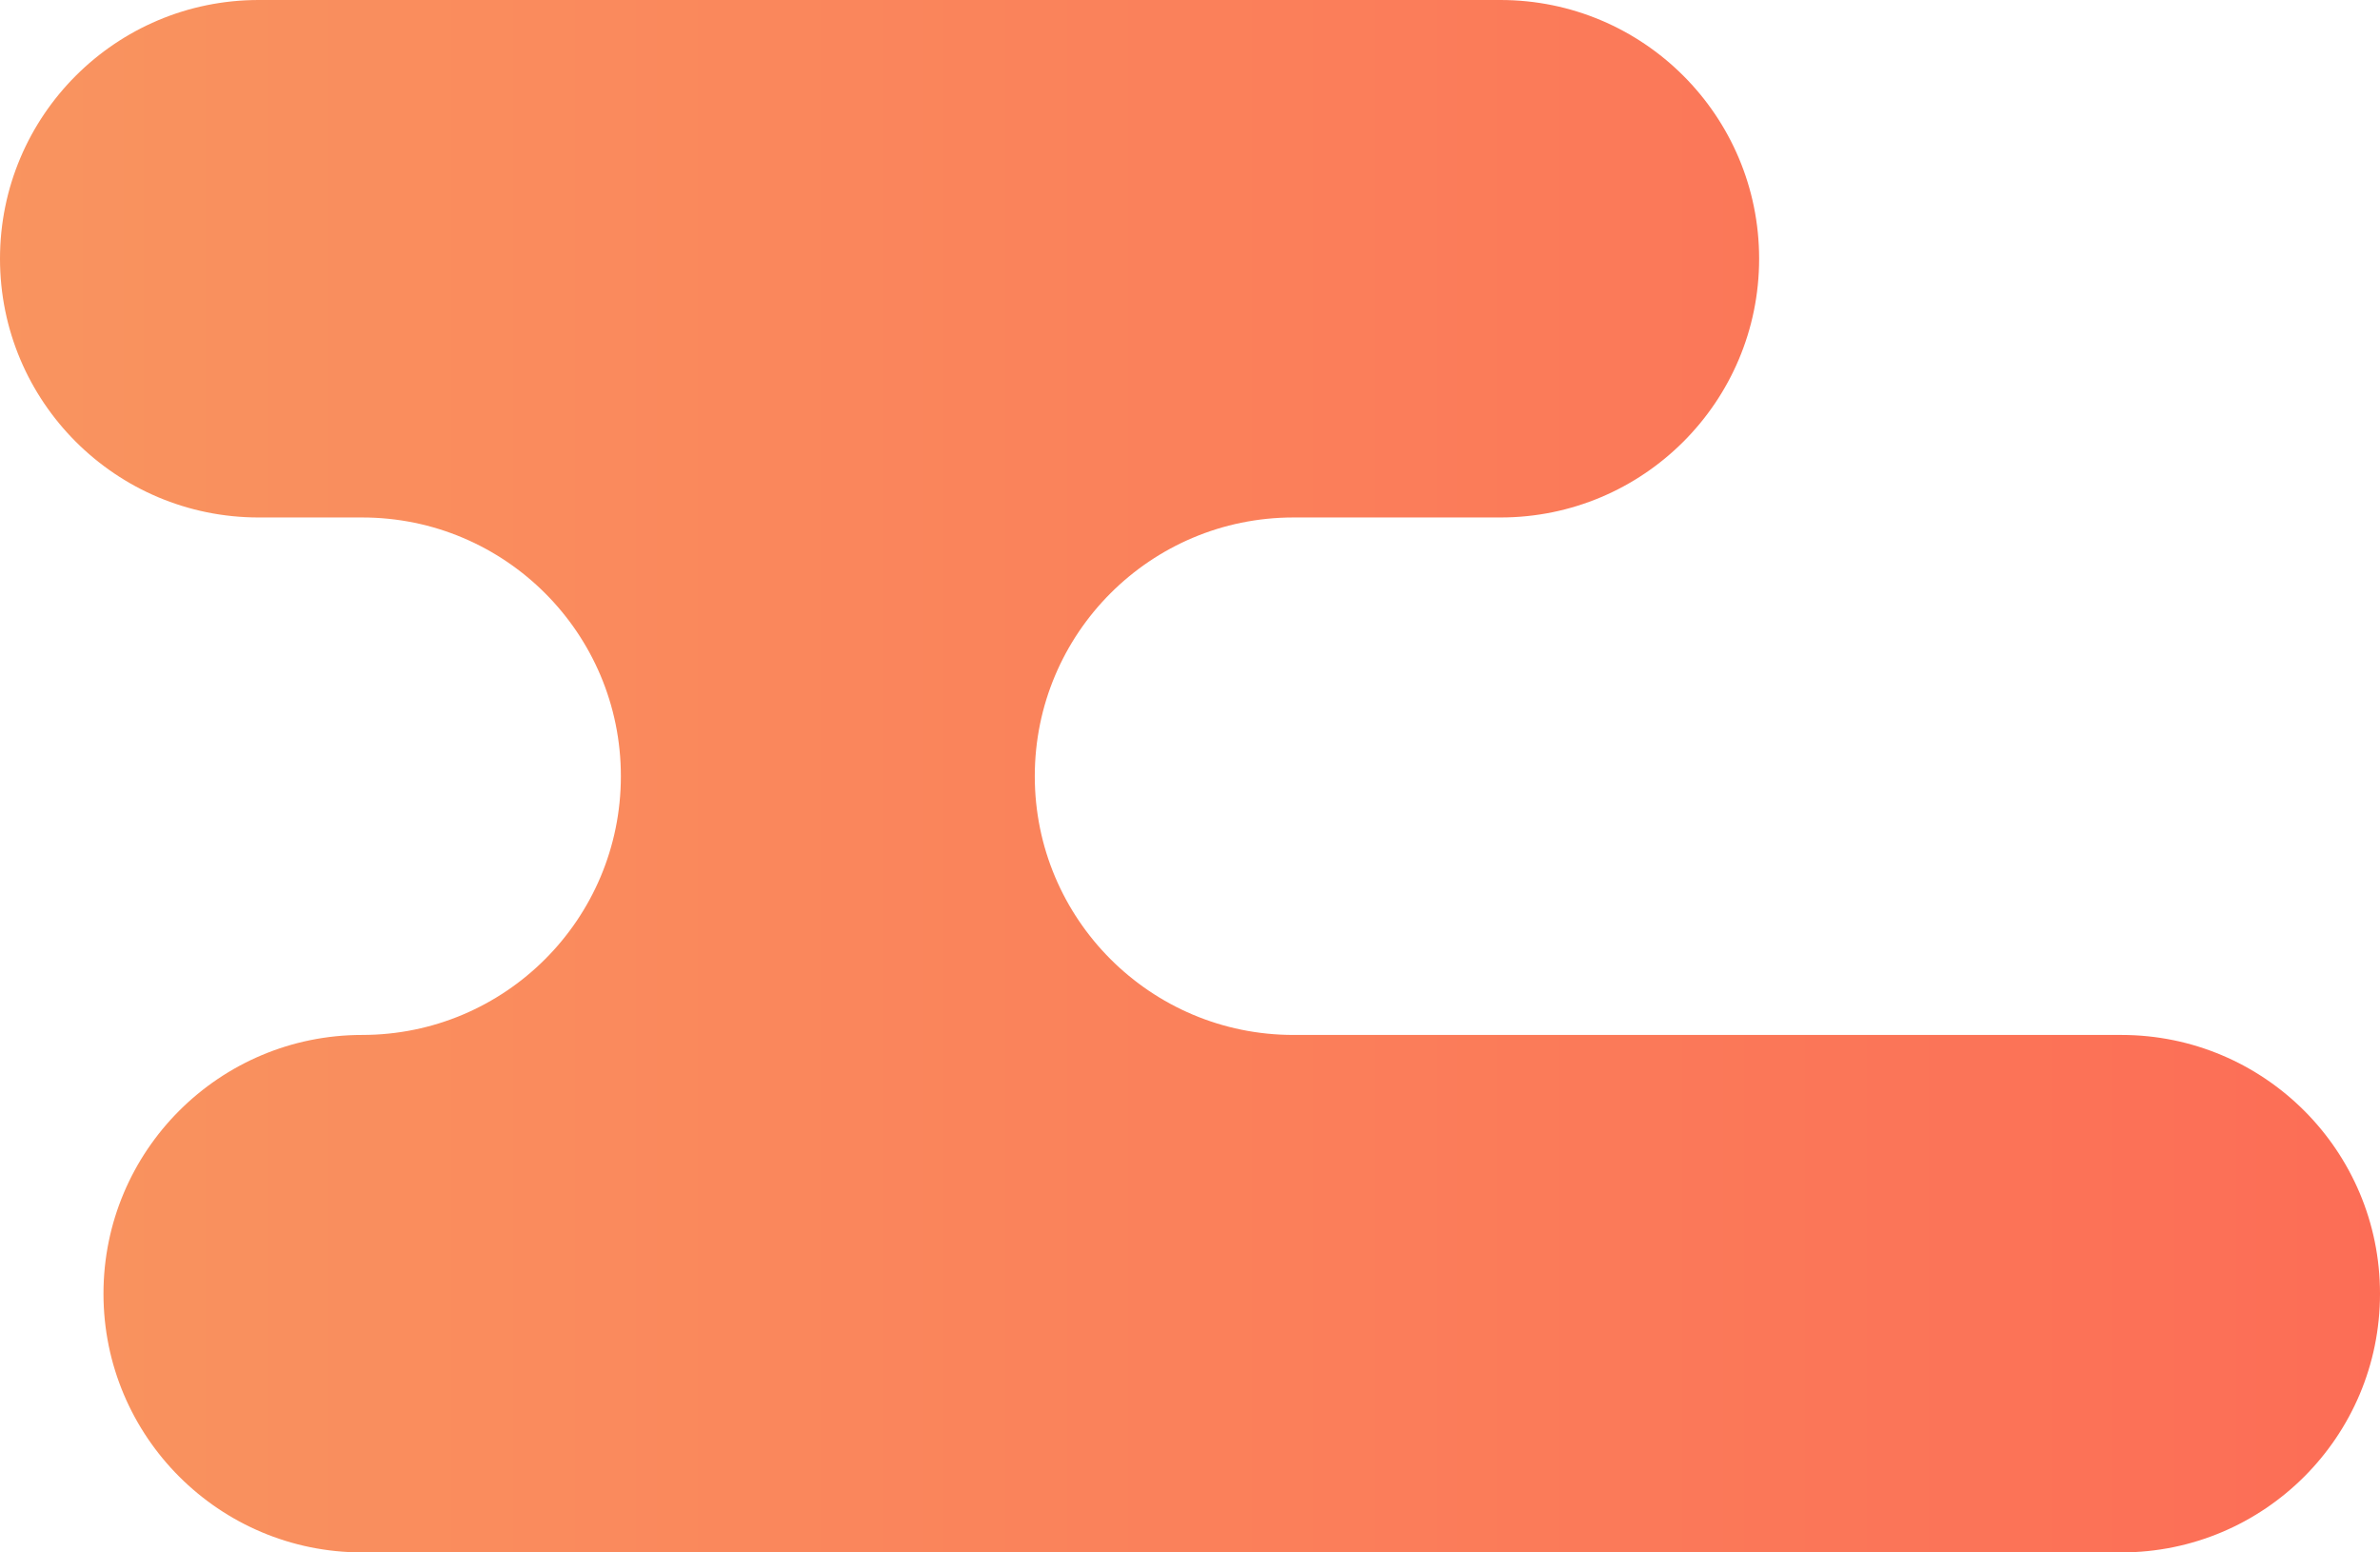 <?xml version="1.0" encoding="UTF-8"?>
<svg width="23px" height="15px" viewBox="0 0 23 15" version="1.1" xmlns="http://www.w3.org/2000/svg" xmlns:xlink="http://www.w3.org/1999/xlink">
    <!-- Generator: Sketch 51 (57462) - http://www.bohemiancoding.com/sketch -->
    <title>Combined Shape Copy@2x</title>
    <desc>Created with Sketch.</desc>
    <defs>
        <linearGradient x1="100%" y1="50%" x2="-2.22044605e-14%" y2="50%" id="linearGradient-1">
            <stop stop-color="#F9945F" offset="0%"></stop>
            <stop stop-color="#FC6D56" offset="100%"></stop>
        </linearGradient>
    </defs>
    <g id="Page-1" stroke="none" stroke-width="1" fill="none" fill-rule="evenodd">
        <g id="到电脑" transform="translate(-103, -108)">
            <rect fill="#FFFFFF" x="0" y="0" width="375" height="812"></rect>
            <path d="M113.5,118 C114.881,118 116,116.881 116,115.5 C116,114.119 114.881,113 113.5,113 L112.5,113 L111.5,113 C110.119,113 109,111.881 109,110.5 C109,109.119 110.119,108 111.5,108 L123.5,108 C124.881,108 126,109.119 126,110.5 C126,111.881 124.881,113 123.5,113 L122.5,113 C121.119,113 120,114.119 120,115.5 C120,116.881 121.119,118 122.5,118 C123.881,118 125,119.119 125,120.5 C125,121.881 123.881,123 122.5,123 L105.5,123 C104.119,123 103,121.881 103,120.5 C103,119.119 104.119,118 105.5,118 L113.5,118 Z" id="Combined-Shape-Copy" fill="url(#linearGradient-1)" fill-rule="nonzero" transform="translate(114.5, 115.5) scale(-1, 1) translate(-114.5, -115.5) "></path>
        </g>
    </g>
</svg>